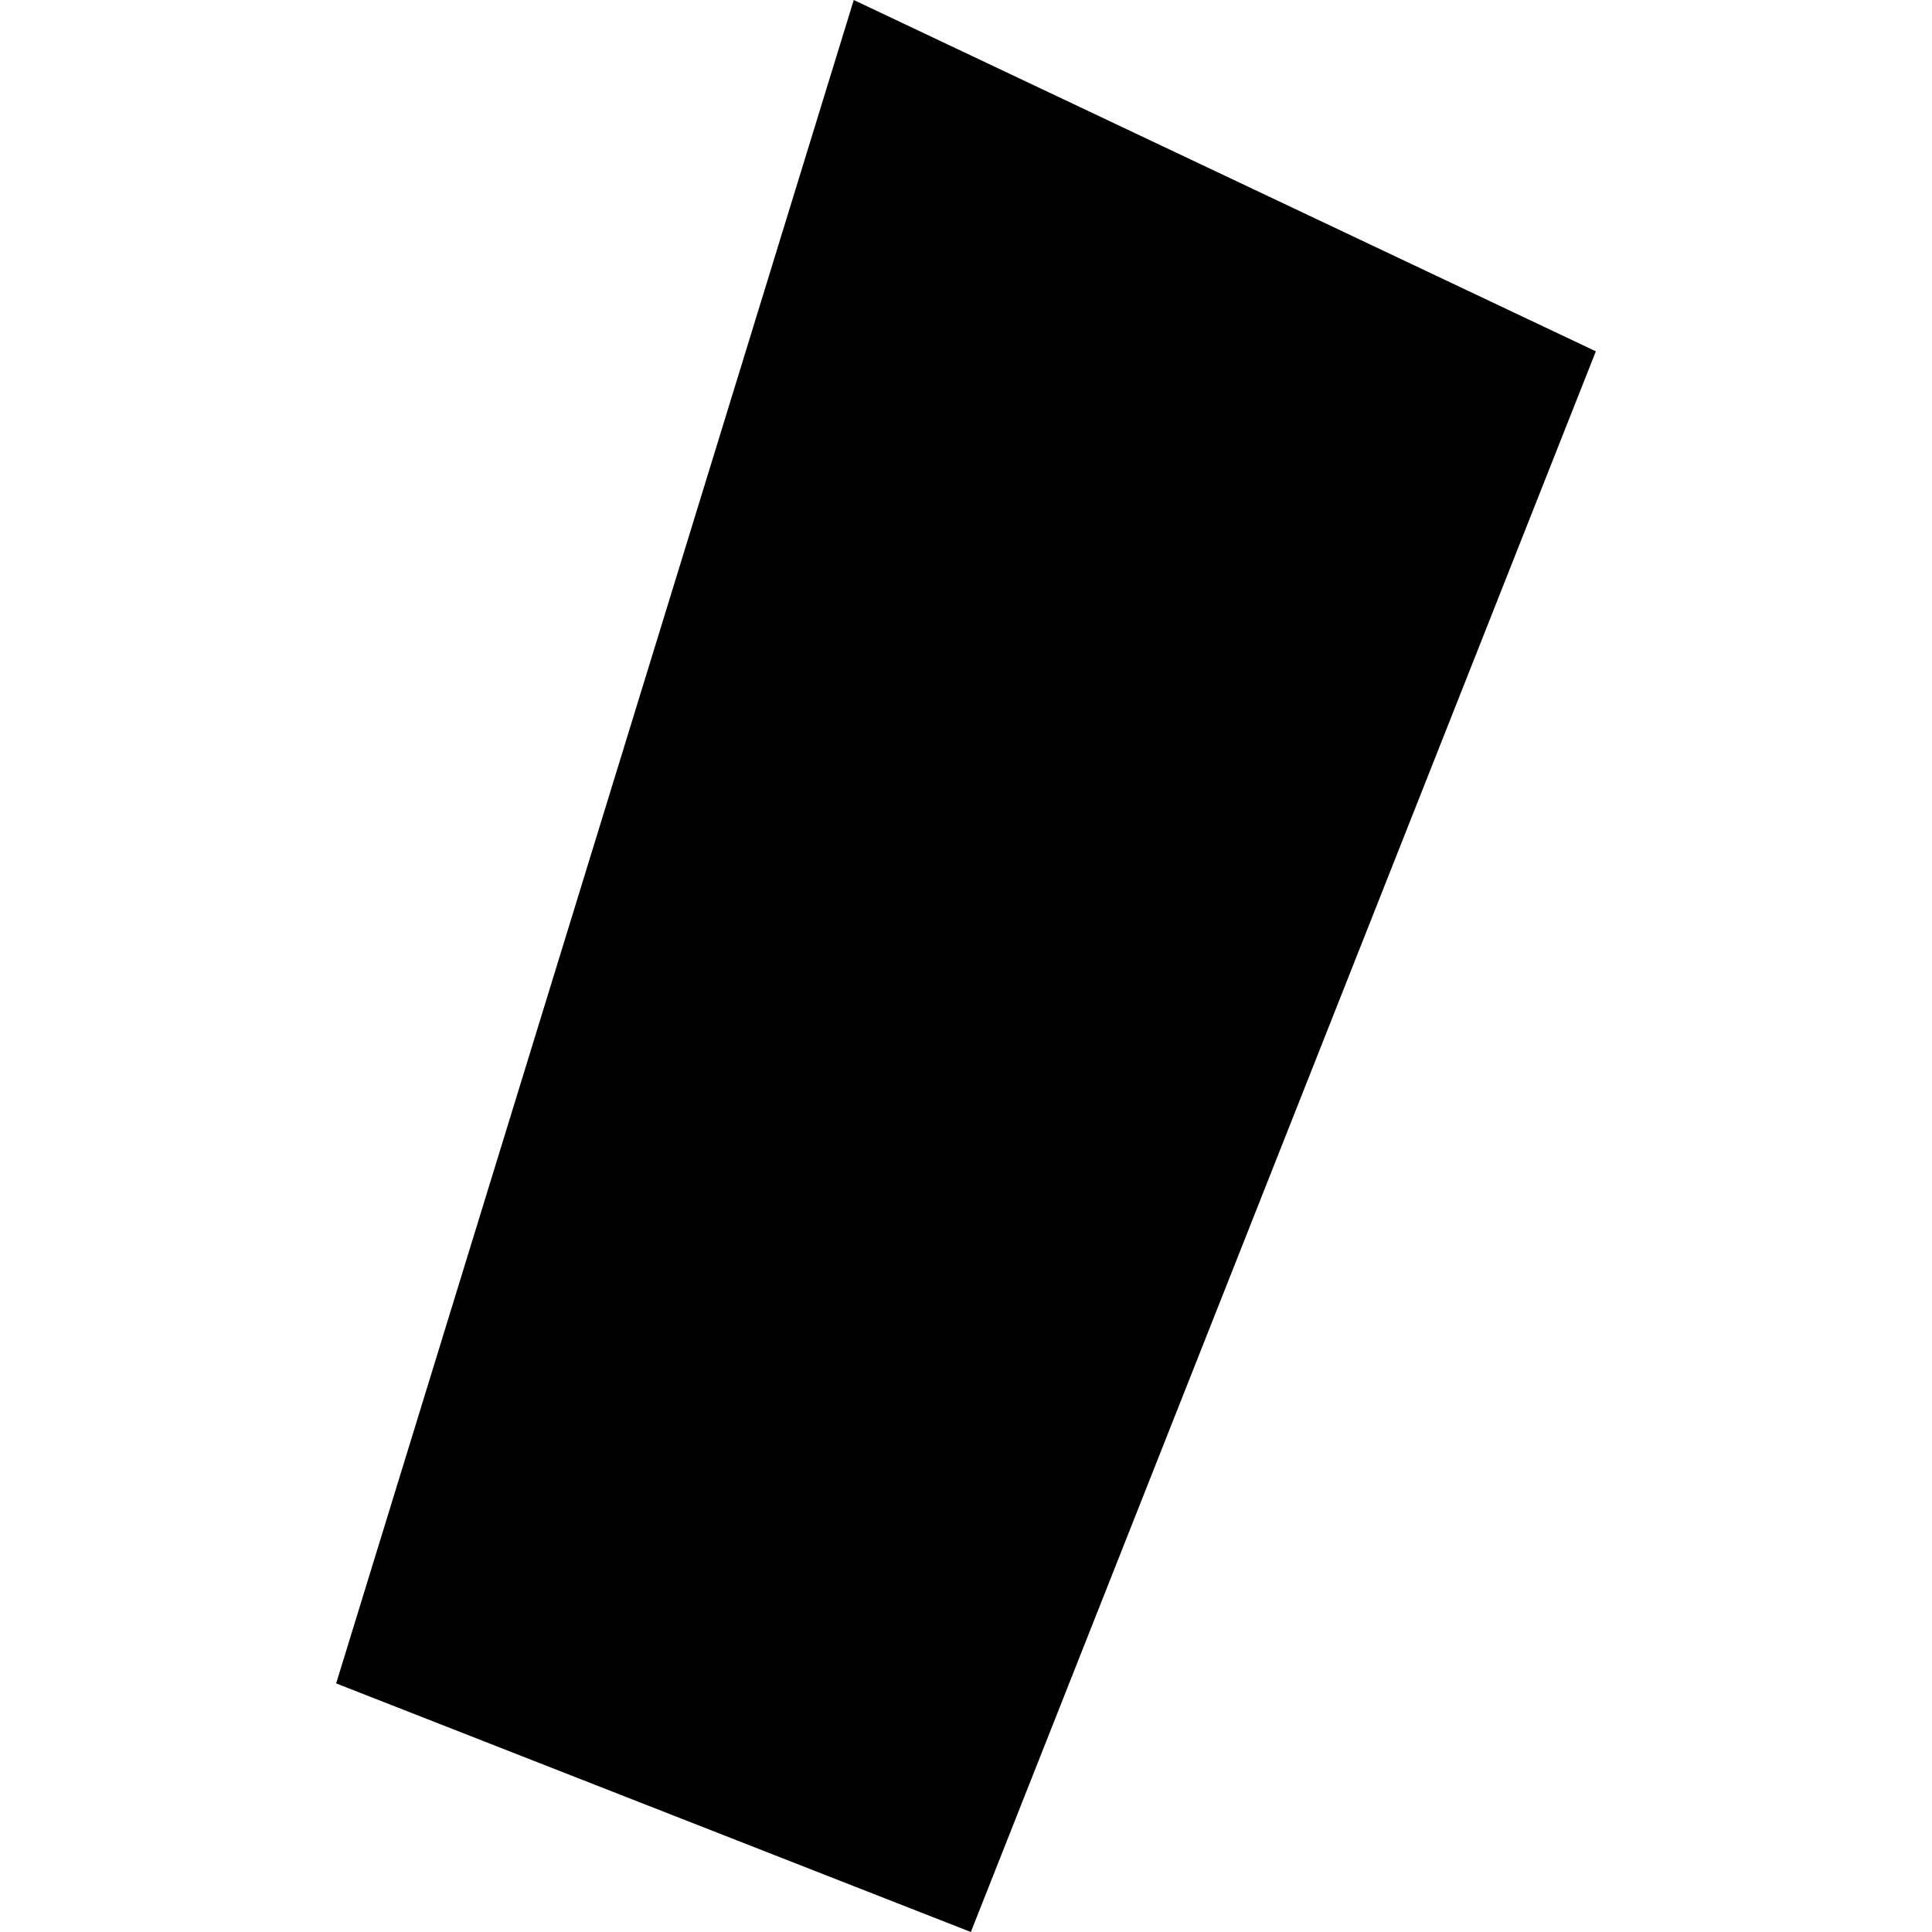 <?xml version="1.0" encoding="utf-8" standalone="no"?>
<!DOCTYPE svg PUBLIC "-//W3C//DTD SVG 1.1//EN"
  "http://www.w3.org/Graphics/SVG/1.1/DTD/svg11.dtd">
<!-- Created with matplotlib (https://matplotlib.org/) -->
<svg height="288pt" version="1.1" viewBox="0 0 288 288" width="288pt" xmlns="http://www.w3.org/2000/svg" xmlns:xlink="http://www.w3.org/1999/xlink">
 <defs>
  <style type="text/css">
*{stroke-linecap:butt;stroke-linejoin:round;}
  </style>
 </defs>
 <g id="figure_1">
  <g id="patch_1">
   <path d="M 0 288 
L 288 288 
L 288 0 
L 0 0 
z
" style="fill:none;opacity:0;"/>
  </g>
  <g id="axes_1">
   <g id="PatchCollection_1">
    <path clip-path="url(#p4de32f3c8e)" d="M 127.268 0 
L 237.891 52.372 
L 144.723 288 
L 50.109 250.944 
L 127.268 0 
"/>
   </g>
  </g>
 </g>
 <defs>
  <clipPath id="p4de32f3c8e">
   <rect height="288" width="187.782" x="50.109" y="0"/>
  </clipPath>
 </defs>
</svg>
